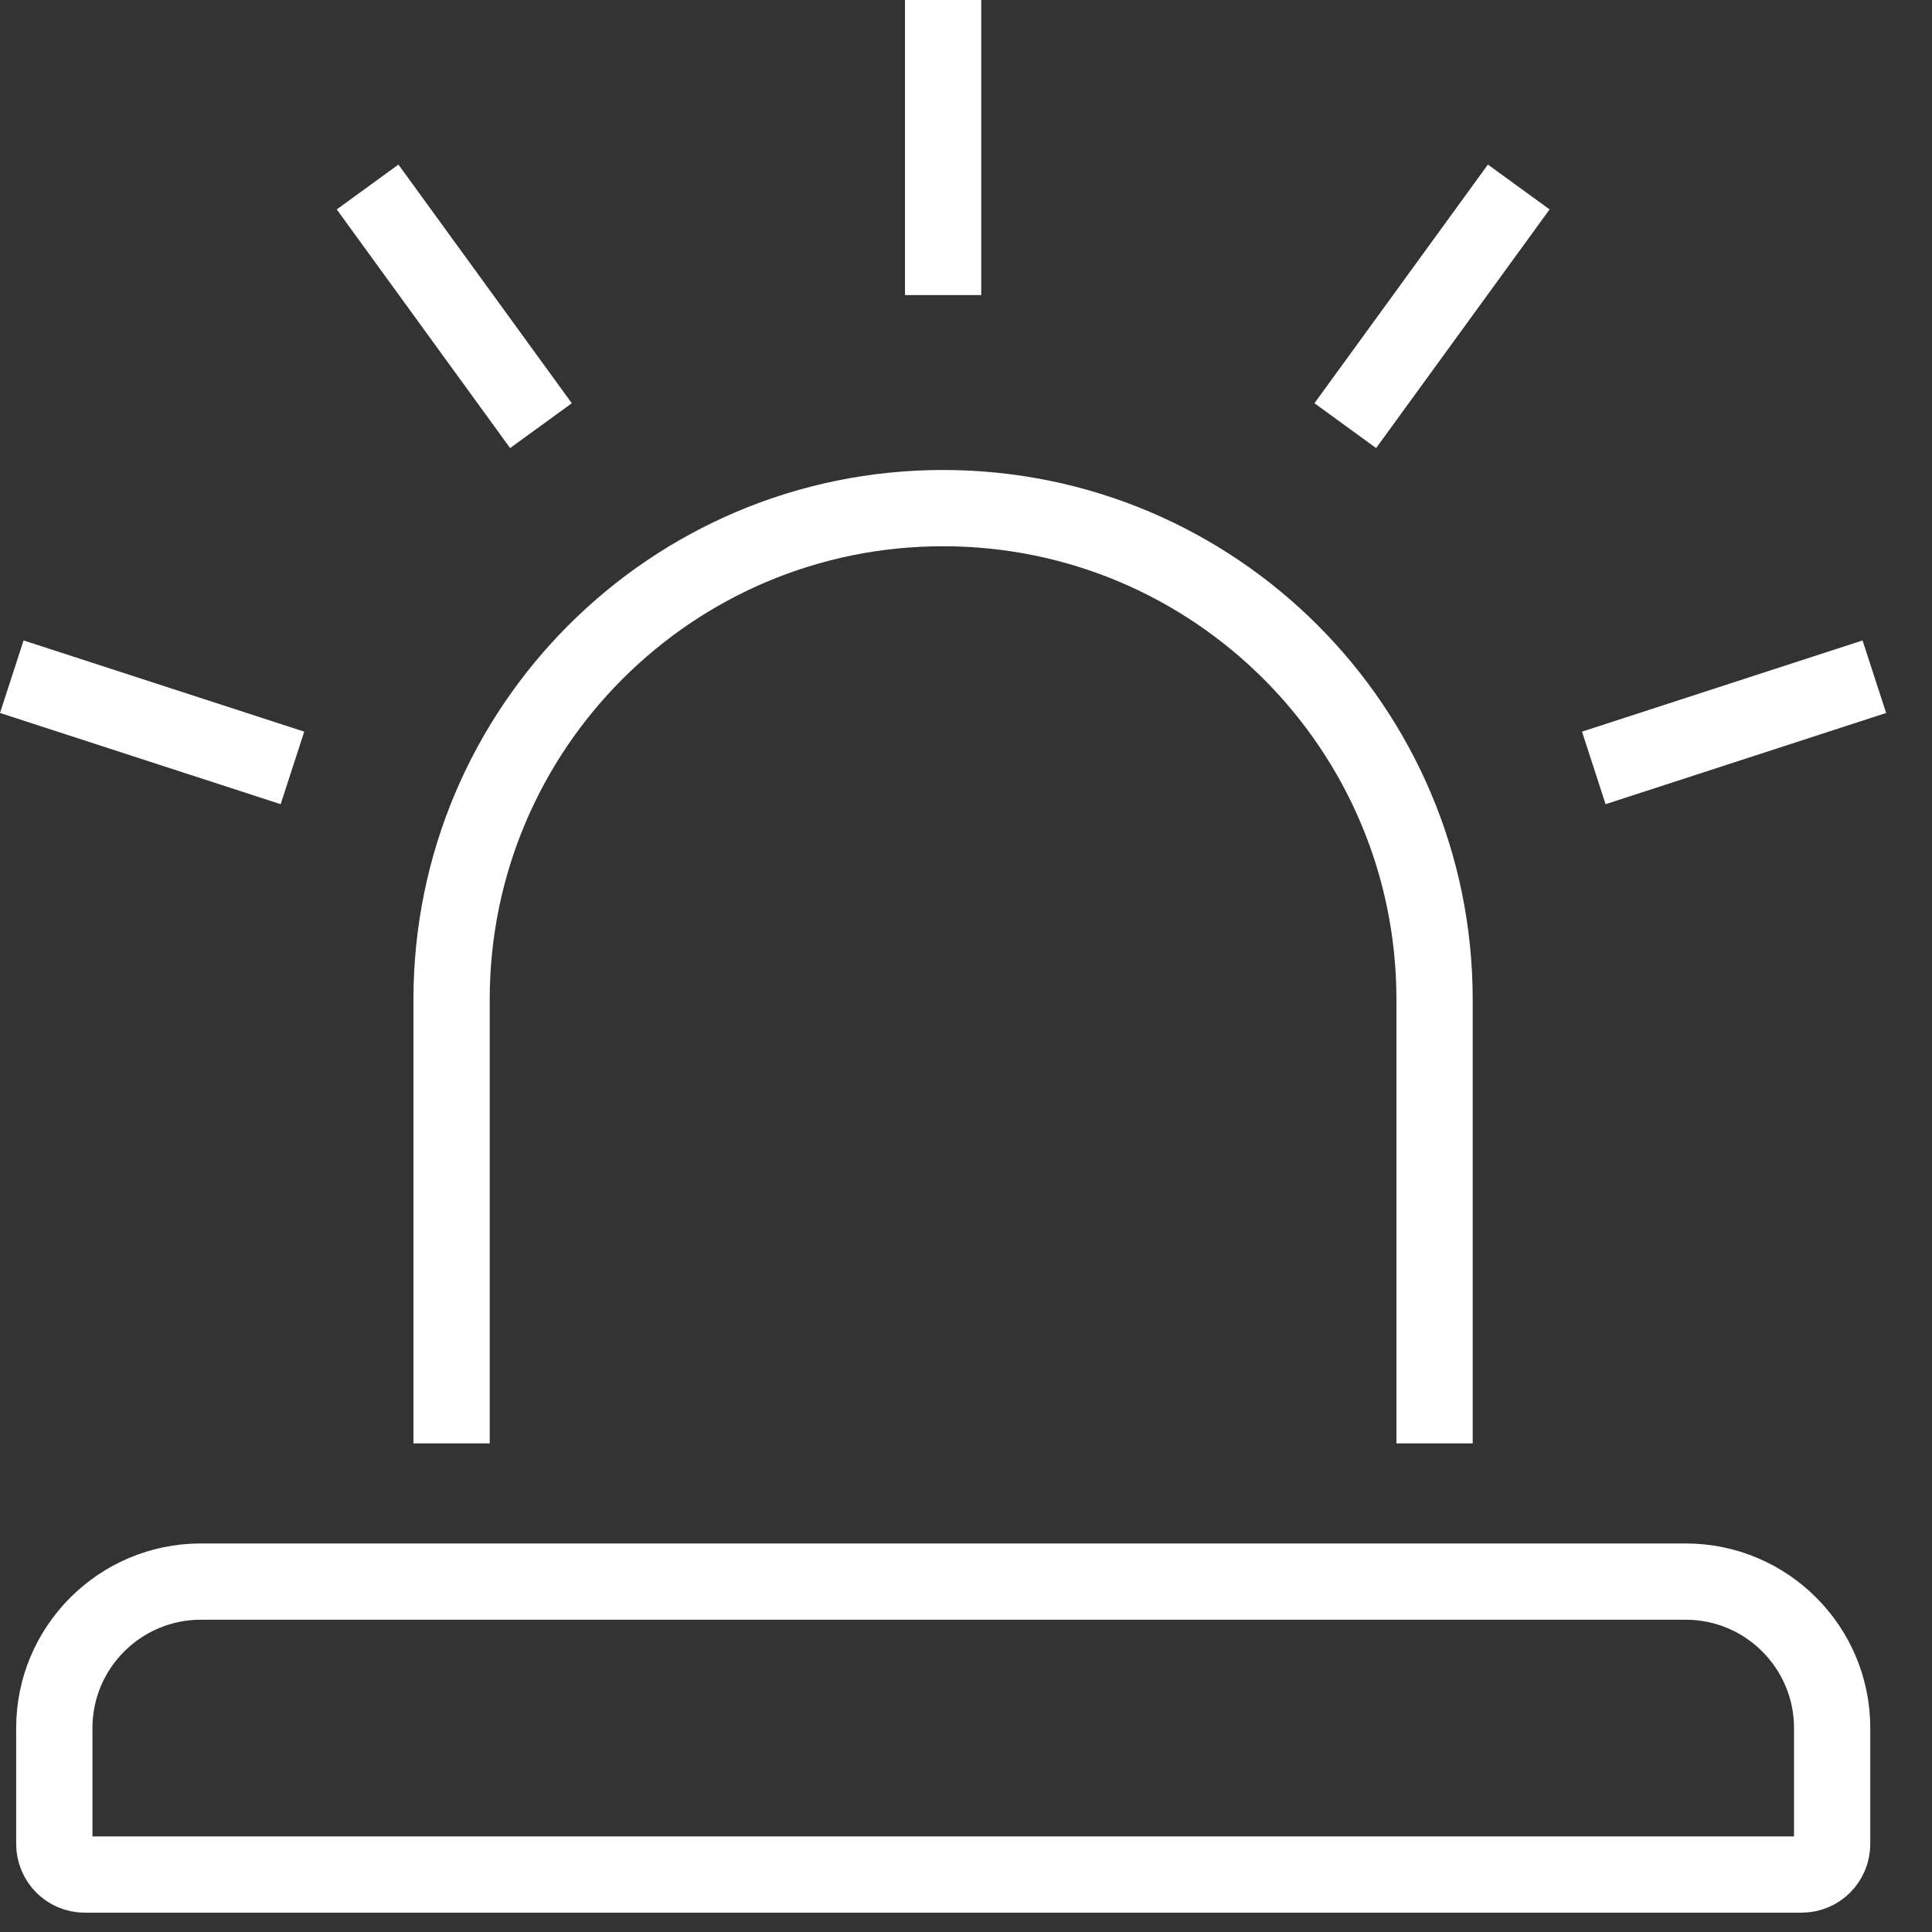<?xml version="1.0" encoding="UTF-8"?> <svg xmlns="http://www.w3.org/2000/svg" width="19" height="19" viewBox="0 0 19 19" fill="none"><rect x="0" y="0" width="19" height="19" fill="#333333" stroke="none"/><path d="M4.441 14.195V9.83C4.441 7.161 6.605 4.997 9.274 4.997C11.944 4.997 14.108 7.161 14.108 9.83V14.195" stroke="white" stroke-width="0.75" stroke-miterlimit="10"></path><path d="M1.974 15.554H16.578C17.373 15.554 18.018 16.2 18.018 16.994V18.134C18.018 18.3 17.884 18.435 17.718 18.435H0.834C0.668 18.435 0.534 18.3 0.534 18.134V16.994C0.534 16.2 1.18 15.554 1.975 15.554H1.974Z" stroke="white" stroke-width="0.75" stroke-miterlimit="10"></path><path d="M9.275 2.902V0" stroke="white" stroke-width="0.75" stroke-miterlimit="10"></path><path d="M5.32 4.186L3.615 1.839" stroke="white" stroke-width="0.75" stroke-miterlimit="10"></path><path d="M2.876 7.552L0.116 6.655" stroke="white" stroke-width="0.75" stroke-miterlimit="10"></path><path d="M15.674 7.552L18.433 6.655" stroke="white" stroke-width="0.75" stroke-miterlimit="10"></path><path d="M13.23 4.186L14.936 1.839" stroke="white" stroke-width="0.75" stroke-miterlimit="10"></path></svg> 
